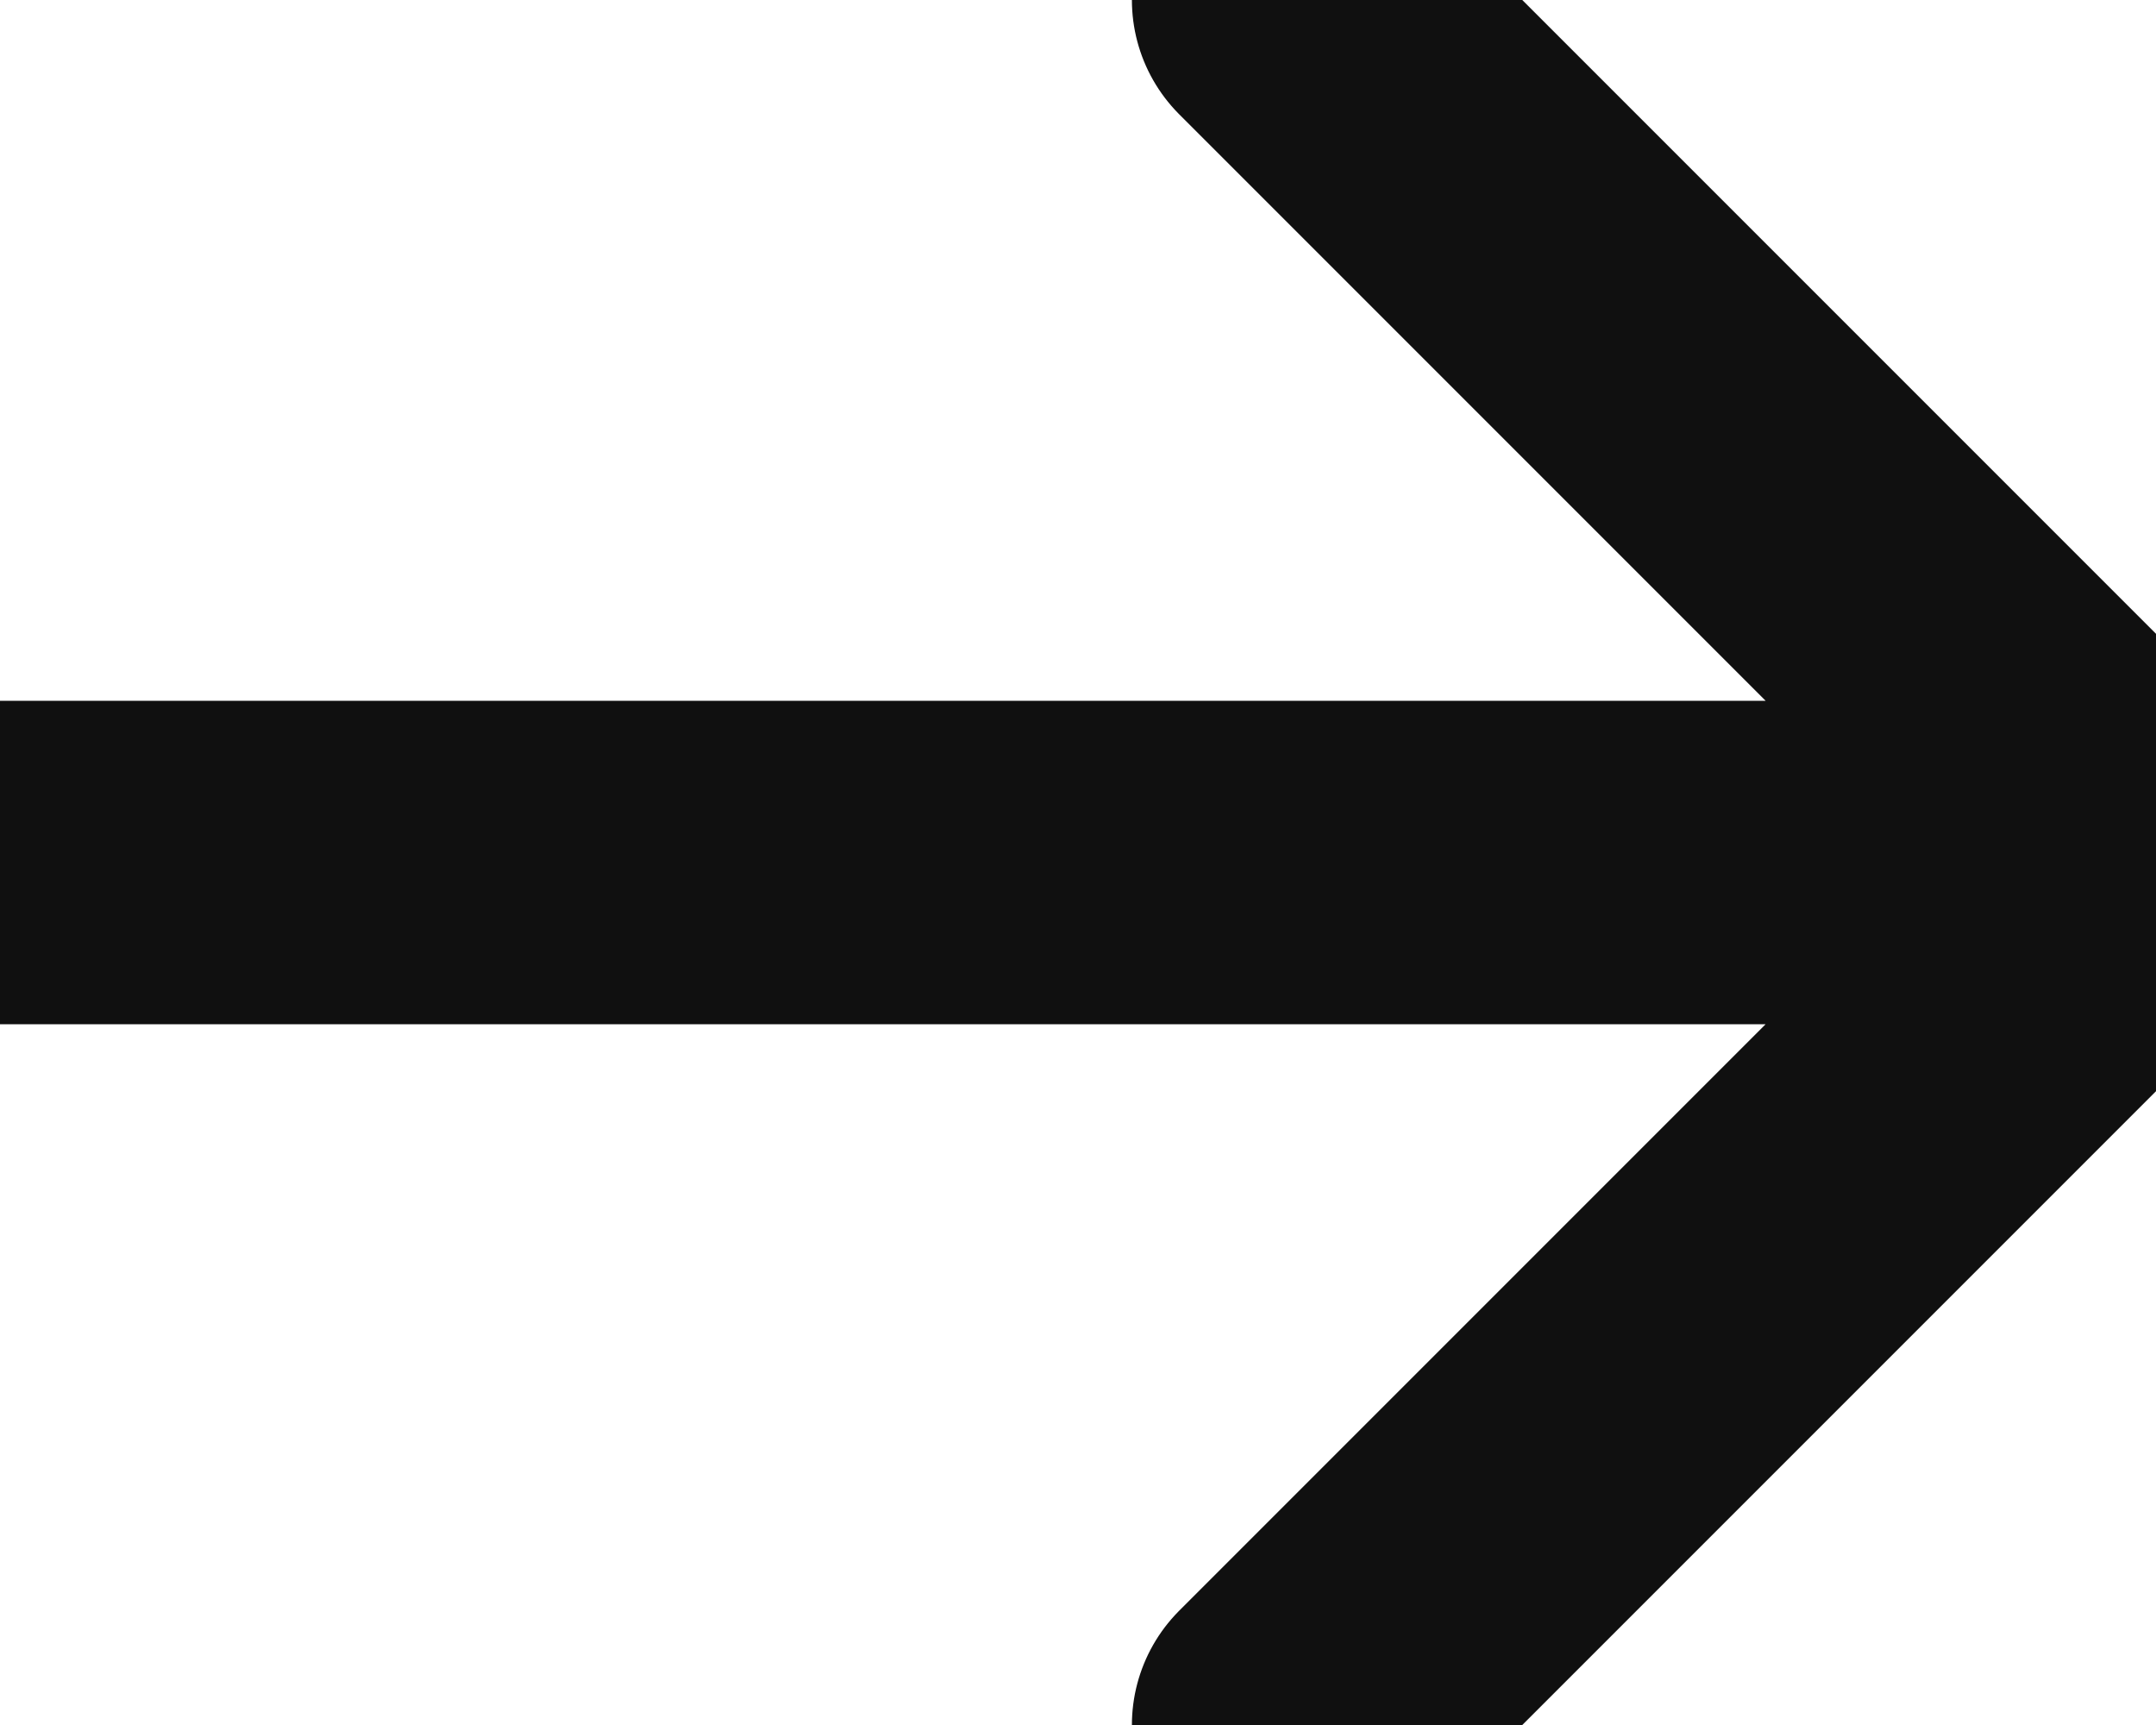 <svg width="10" height="8" viewBox="0 0 10 8" fill="none" xmlns="http://www.w3.org/2000/svg">
<path d="M0 4H10M10 4L6 0M10 4L6 8" stroke="#101010" stroke-width="1.5" stroke-linecap="round" stroke-linejoin="round"/>
</svg>
